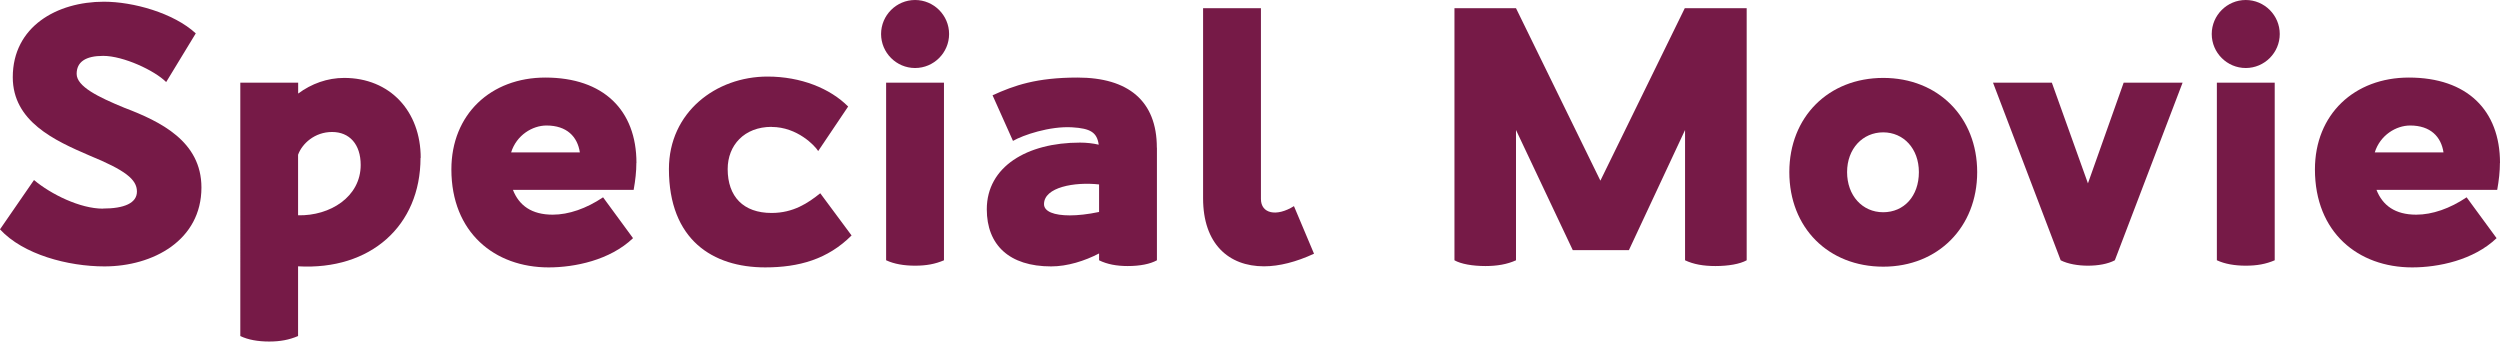 <?xml version="1.0" encoding="UTF-8"?>
<svg id="_レイヤー_2" data-name=" レイヤー 2" xmlns="http://www.w3.org/2000/svg" viewBox="0 0 277.87 37.96">
  <defs>
    <style>
      .cls-1 {
        fill: #761a47;
      }
    </style>
  </defs>
  <g id="text">
    <g>
      <path class="cls-1" d="M11.44,23.18c2.38,0,3.78-.61,3.78-1.89,0-1.36-1.32-2.38-5.29-4.01-3.86-1.66-8.51-3.78-8.51-8.7,0-5.63,4.91-8.39,10.13-8.39,3.25,0,7.75,1.25,10.21,3.52l-3.29,5.41c-1.29-1.29-4.76-2.91-7-2.91-1.97,0-2.95.68-2.95,2,0,1.4,2.38,2.57,5.33,3.78,3.97,1.51,8.54,3.71,8.54,8.85,0,5.86-5.37,8.77-10.78,8.77-4.05,0-9.04-1.32-11.61-4.12l3.78-5.48c1.89,1.59,5.14,3.18,7.64,3.18h.02Z"/>
      <path class="cls-1" d="M46.74,17.54c0,7.56-5.56,12.52-13.61,12.06v7.75c-.98.42-1.97.61-3.21.61s-2.34-.19-3.21-.61V9.19h6.43v1.21c1.48-1.1,3.25-1.74,5.11-1.74,5.1,0,8.51,3.71,8.51,8.89h-.02ZM40.09,18.34c0-2.31-1.25-3.67-3.18-3.67s-3.33,1.29-3.78,2.53v6.73c3.55.08,6.96-2.04,6.96-5.6h0Z"/>
      <path class="cls-1" d="M70.73,18.11c0,.95-.11,1.93-.3,2.99h-13.42c.68,1.74,2.08,2.76,4.42,2.76,1.78,0,3.74-.68,5.6-1.93l3.33,4.54c-2.57,2.46-6.5,3.25-9.38,3.25-6.01,0-10.81-3.89-10.81-10.89,0-6.13,4.39-10.21,10.44-10.21,6.47,0,10.13,3.63,10.13,9.49h0ZM56.81,16.94h7.64c-.26-1.74-1.44-2.99-3.71-2.99-1.55,0-3.33,1.06-3.93,2.99Z"/>
      <path class="cls-1" d="M85.76,14.1c-3.03,0-4.88,2.04-4.88,4.69,0,3.06,1.74,4.88,4.88,4.88,2.42,0,4.05-1.1,5.41-2.19l3.48,4.69c-2.65,2.65-5.86,3.55-9.6,3.55-5.82,0-10.7-3.06-10.7-10.93,0-6.31,5.22-10.28,10.96-10.28,3.71,0,6.96,1.32,8.96,3.33l-3.33,4.95c-.34-.57-2.31-2.68-5.18-2.68h0Z"/>
      <path class="cls-1" d="M97.93,3.78c0-2.08,1.7-3.78,3.78-3.78s3.78,1.7,3.78,3.78-1.7,3.78-3.78,3.78-3.78-1.7-3.78-3.78ZM98.49,28.93V9.19h6.43v19.74c-.98.42-1.97.6-3.21.6s-2.34-.19-3.21-.6h-.01Z"/>
      <path class="cls-1" d="M128.59,16.41v12.52c-.76.42-1.89.64-3.25.64-1.21,0-2.27-.19-3.18-.64v-.76c-1.59.83-3.52,1.44-5.33,1.44-4.65,0-7.15-2.38-7.15-6.35,0-4.73,4.46-7.41,10.36-7.41.72,0,1.44.08,2.08.23-.19-1.36-.91-1.81-2.95-1.93-2.5-.15-5.48.87-6.58,1.51l-2.27-5.07c2.42-1.1,4.88-1.97,9.45-1.97,5.6,0,8.81,2.57,8.81,7.79h0ZM122.16,23.56v-3.06c-2.72-.3-6.12.3-6.12,2.19,0,.83,1.13,1.25,2.87,1.25.87,0,1.97-.11,3.25-.38Z"/>
      <path class="cls-1" d="M133.72.91h6.43v21.21c0,1.63,1.74,2,3.67.79l2.23,5.29c-1.97.91-3.86,1.4-5.56,1.4-3.93,0-6.77-2.5-6.77-7.56V.91h0Z"/>
      <path class="cls-1" d="M194.14.91v28.02c-.76.42-2.04.64-3.48.64-1.32,0-2.42-.19-3.37-.64v-14.48l-6.24,13.35h-6.24l-6.31-13.35v14.48c-.98.45-2.12.64-3.4.64-1.44,0-2.72-.23-3.44-.64V.91h6.84l9.38,19.17L187.26.91h6.88,0Z"/>
      <path class="cls-1" d="M198.88,19.13c0-6.13,4.35-10.47,10.44-10.47s10.44,4.35,10.44,10.47-4.35,10.51-10.44,10.51-10.44-4.31-10.44-10.51ZM213.28,19.13c0-2.61-1.7-4.42-3.97-4.42s-4.01,1.81-4.01,4.42,1.7,4.46,4.01,4.46,3.97-1.78,3.97-4.46Z"/>
      <path class="cls-1" d="M236.05,9.19h6.54l-7.53,19.74c-.79.42-1.89.6-2.99.6s-2.23-.19-3.03-.6l-7.52-19.74h6.54l4.01,11.19,3.97-11.19h.01Z"/>
      <path class="cls-1" d="M245.83,3.78c0-2.08,1.7-3.78,3.78-3.78s3.78,1.7,3.78,3.78-1.7,3.78-3.78,3.78-3.78-1.7-3.78-3.78ZM246.4,28.93V9.19h6.43v19.74c-.98.42-1.97.6-3.21.6s-2.34-.19-3.21-.6h0Z"/>
      <path class="cls-1" d="M277.86,18.11c0,.95-.11,1.93-.3,2.99h-13.42c.68,1.74,2.08,2.76,4.42,2.76,1.78,0,3.74-.68,5.6-1.93l3.33,4.54c-2.57,2.46-6.5,3.25-9.38,3.25-6.01,0-10.81-3.89-10.81-10.89,0-6.13,4.39-10.21,10.44-10.21,6.47,0,10.13,3.63,10.13,9.49h-.01ZM263.95,16.94h7.64c-.26-1.74-1.44-2.99-3.71-2.99-1.55,0-3.33,1.06-3.93,2.99h0Z"/>
    </g>
  </g>
</svg>